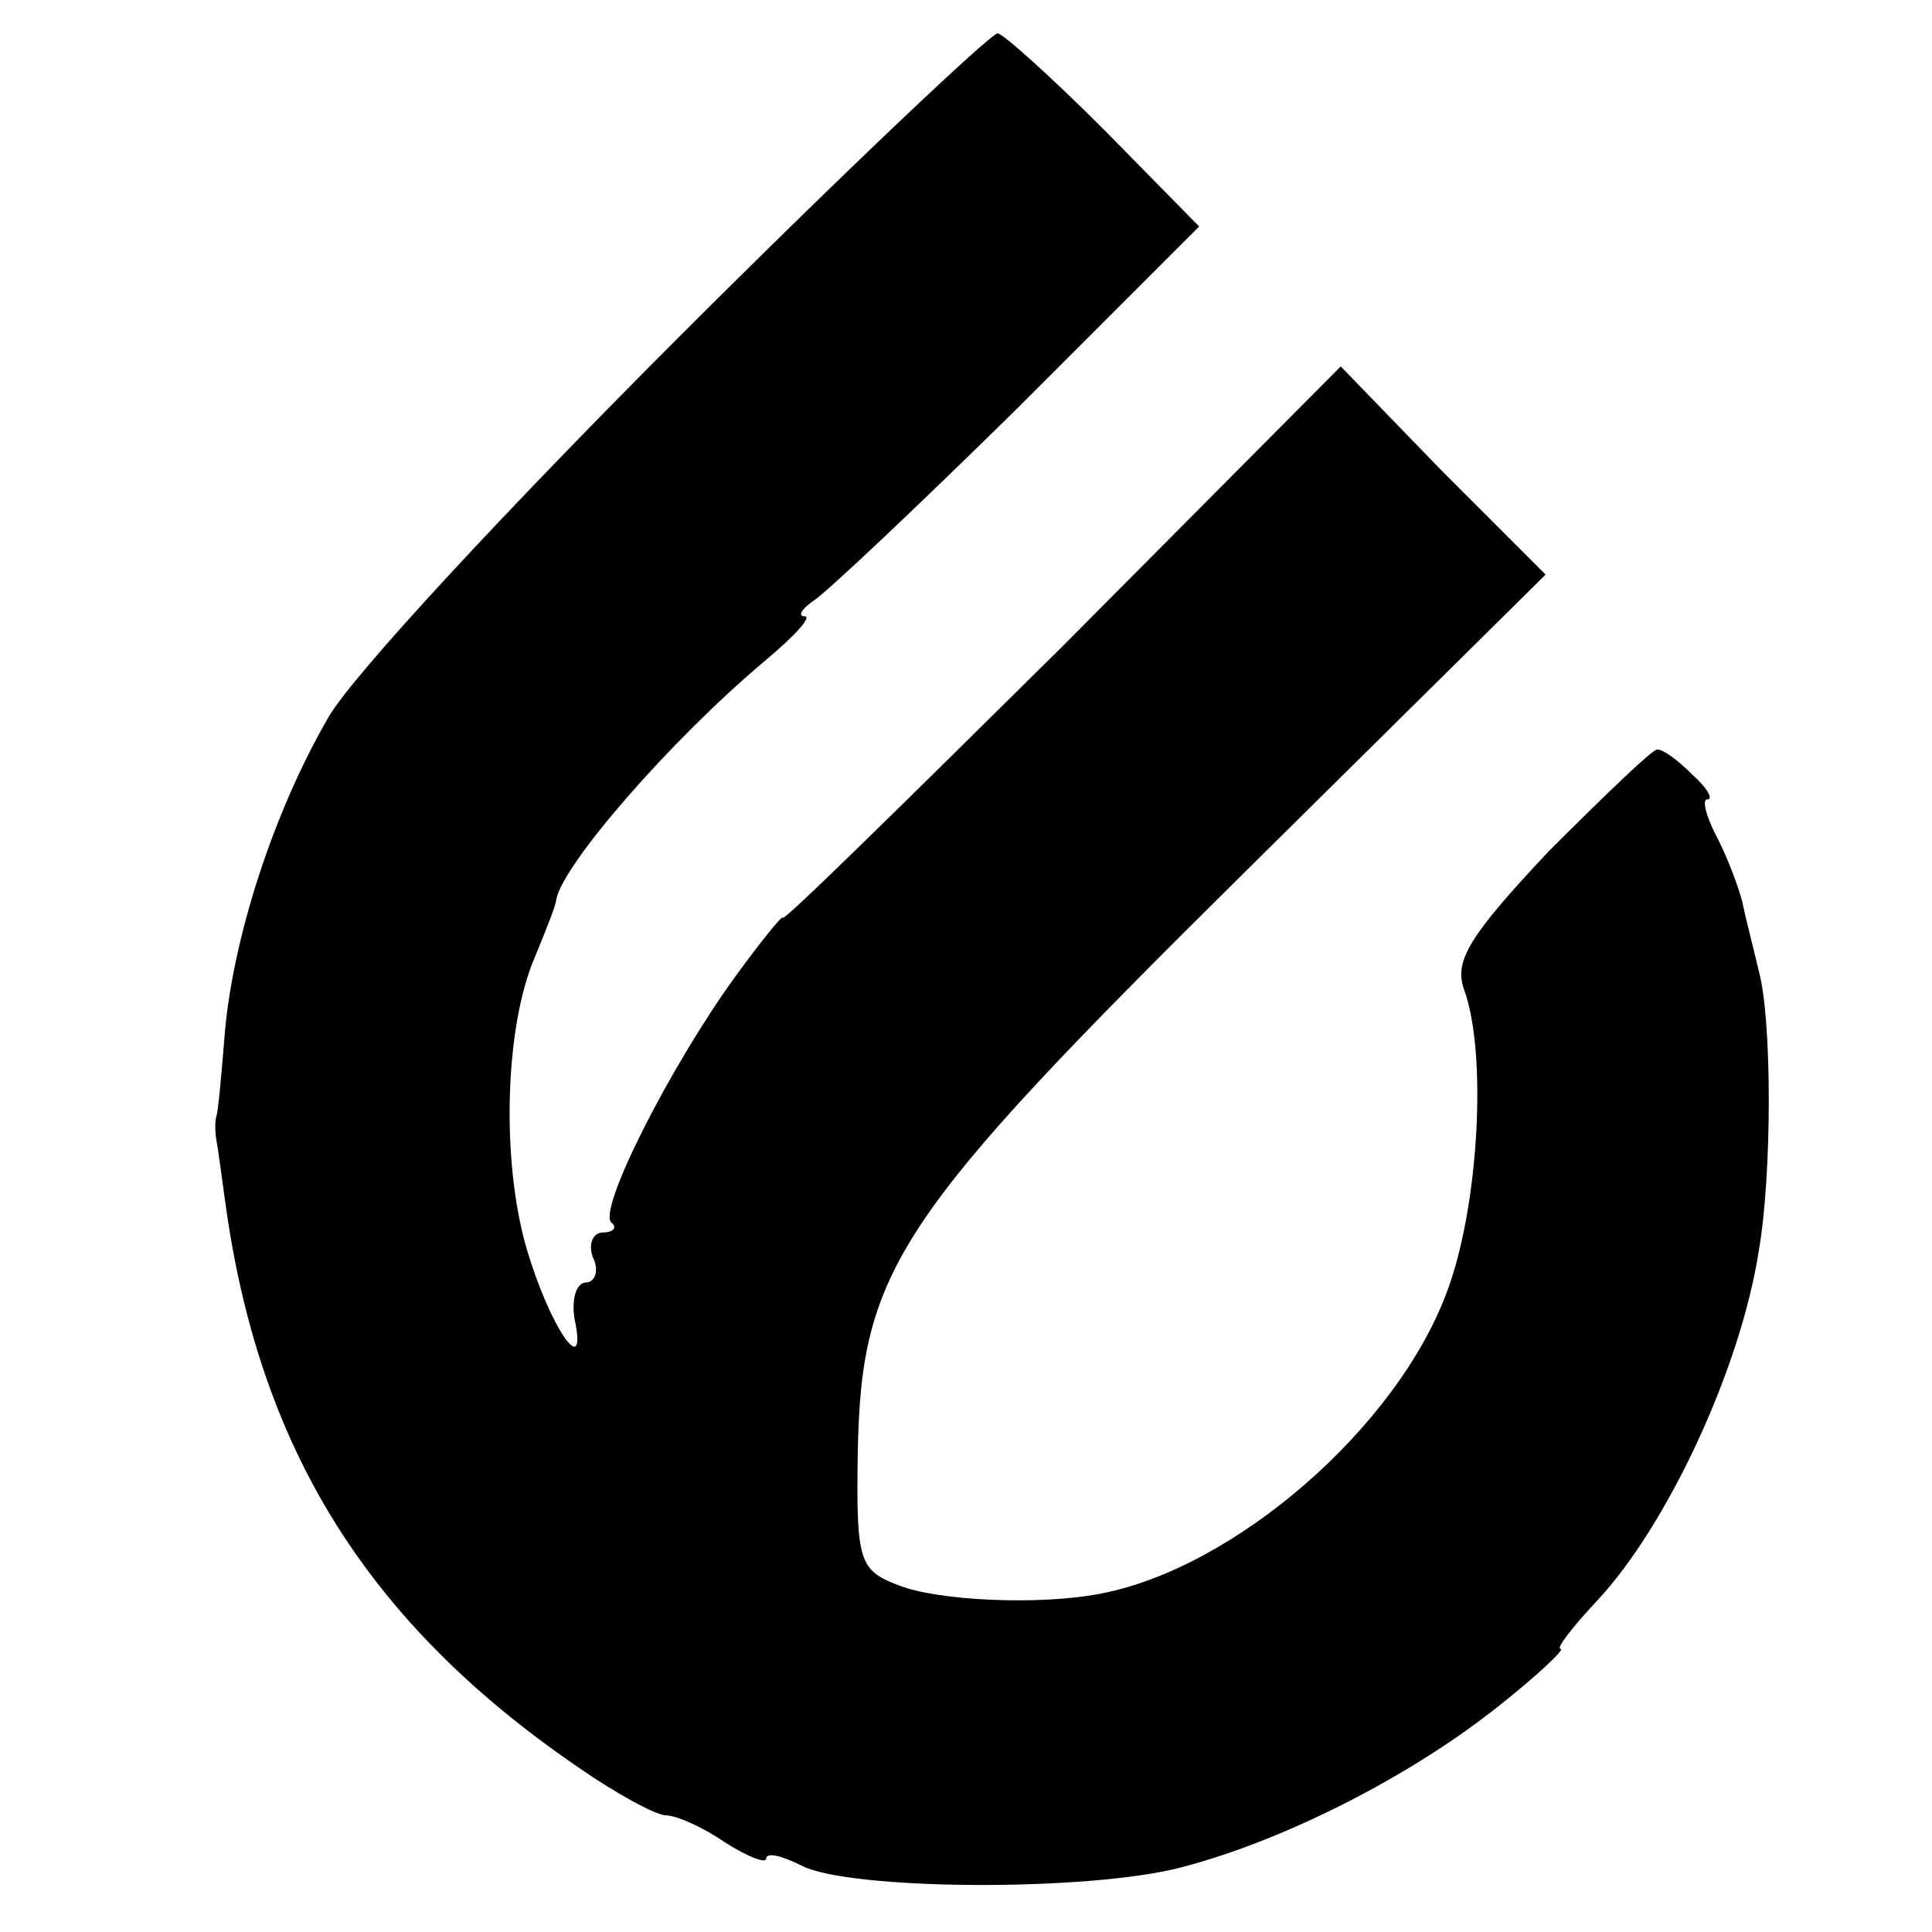 <?xml version="1.0" standalone="no"?>
<!DOCTYPE svg PUBLIC "-//W3C//DTD SVG 20010904//EN"
 "http://www.w3.org/TR/2001/REC-SVG-20010904/DTD/svg10.dtd">
<svg version="1.0" xmlns="http://www.w3.org/2000/svg"
 width="116pt" height="116pt" viewBox="0 0 116 116"
 preserveAspectRatio="xMidYMid meet">
<g transform="translate(0,116) scale(0.1,-0.1)"
fill="#000000" stroke="none">
<path d="M407 957 c-101 -101 -196 -203 -210 -228 -33 -57 -57 -132 -62 -189
-2 -25 -4 -47 -5 -50 -1 -3 -1 -9 0 -15 1 -5 3 -21 5 -35 20 -149 85 -254 212
-341 23 -16 47 -29 53 -29 6 0 22 -7 35 -16 14 -9 25 -13 25 -10 0 4 9 2 21
-4 28 -15 173 -16 229 -1 61 16 136 54 189 96 24 19 41 35 38 35 -3 0 7 13 22
29 42 45 86 139 97 210 8 46 8 139 0 168 -3 13 -8 32 -10 42 -3 11 -10 29 -16
40 -6 12 -8 21 -5 21 4 0 0 7 -9 15 -8 8 -17 15 -21 15 -3 0 -32 -28 -65 -61
-48 -51 -57 -66 -51 -83 14 -38 9 -130 -10 -181 -30 -82 -128 -167 -209 -182
-37 -7 -97 -4 -120 5 -24 9 -26 14 -25 79 2 111 23 142 231 348 l182 180 -62
62 -61 63 -167 -168 c-93 -92 -168 -166 -168 -163 0 2 -13 -14 -29 -36 -39
-54 -82 -139 -74 -147 4 -3 1 -6 -5 -6 -6 0 -9 -7 -6 -15 4 -8 1 -15 -4 -15
-6 0 -9 -10 -7 -22 8 -38 -15 -5 -29 43 -15 52 -13 132 5 174 7 17 13 32 13
35 4 21 68 95 125 143 18 15 29 27 24 27 -4 0 -2 4 5 9 7 4 63 57 123 116
l109 109 -57 58 c-32 32 -61 58 -64 58 -4 0 -91 -82 -192 -183z"/>
</g>
</svg>
